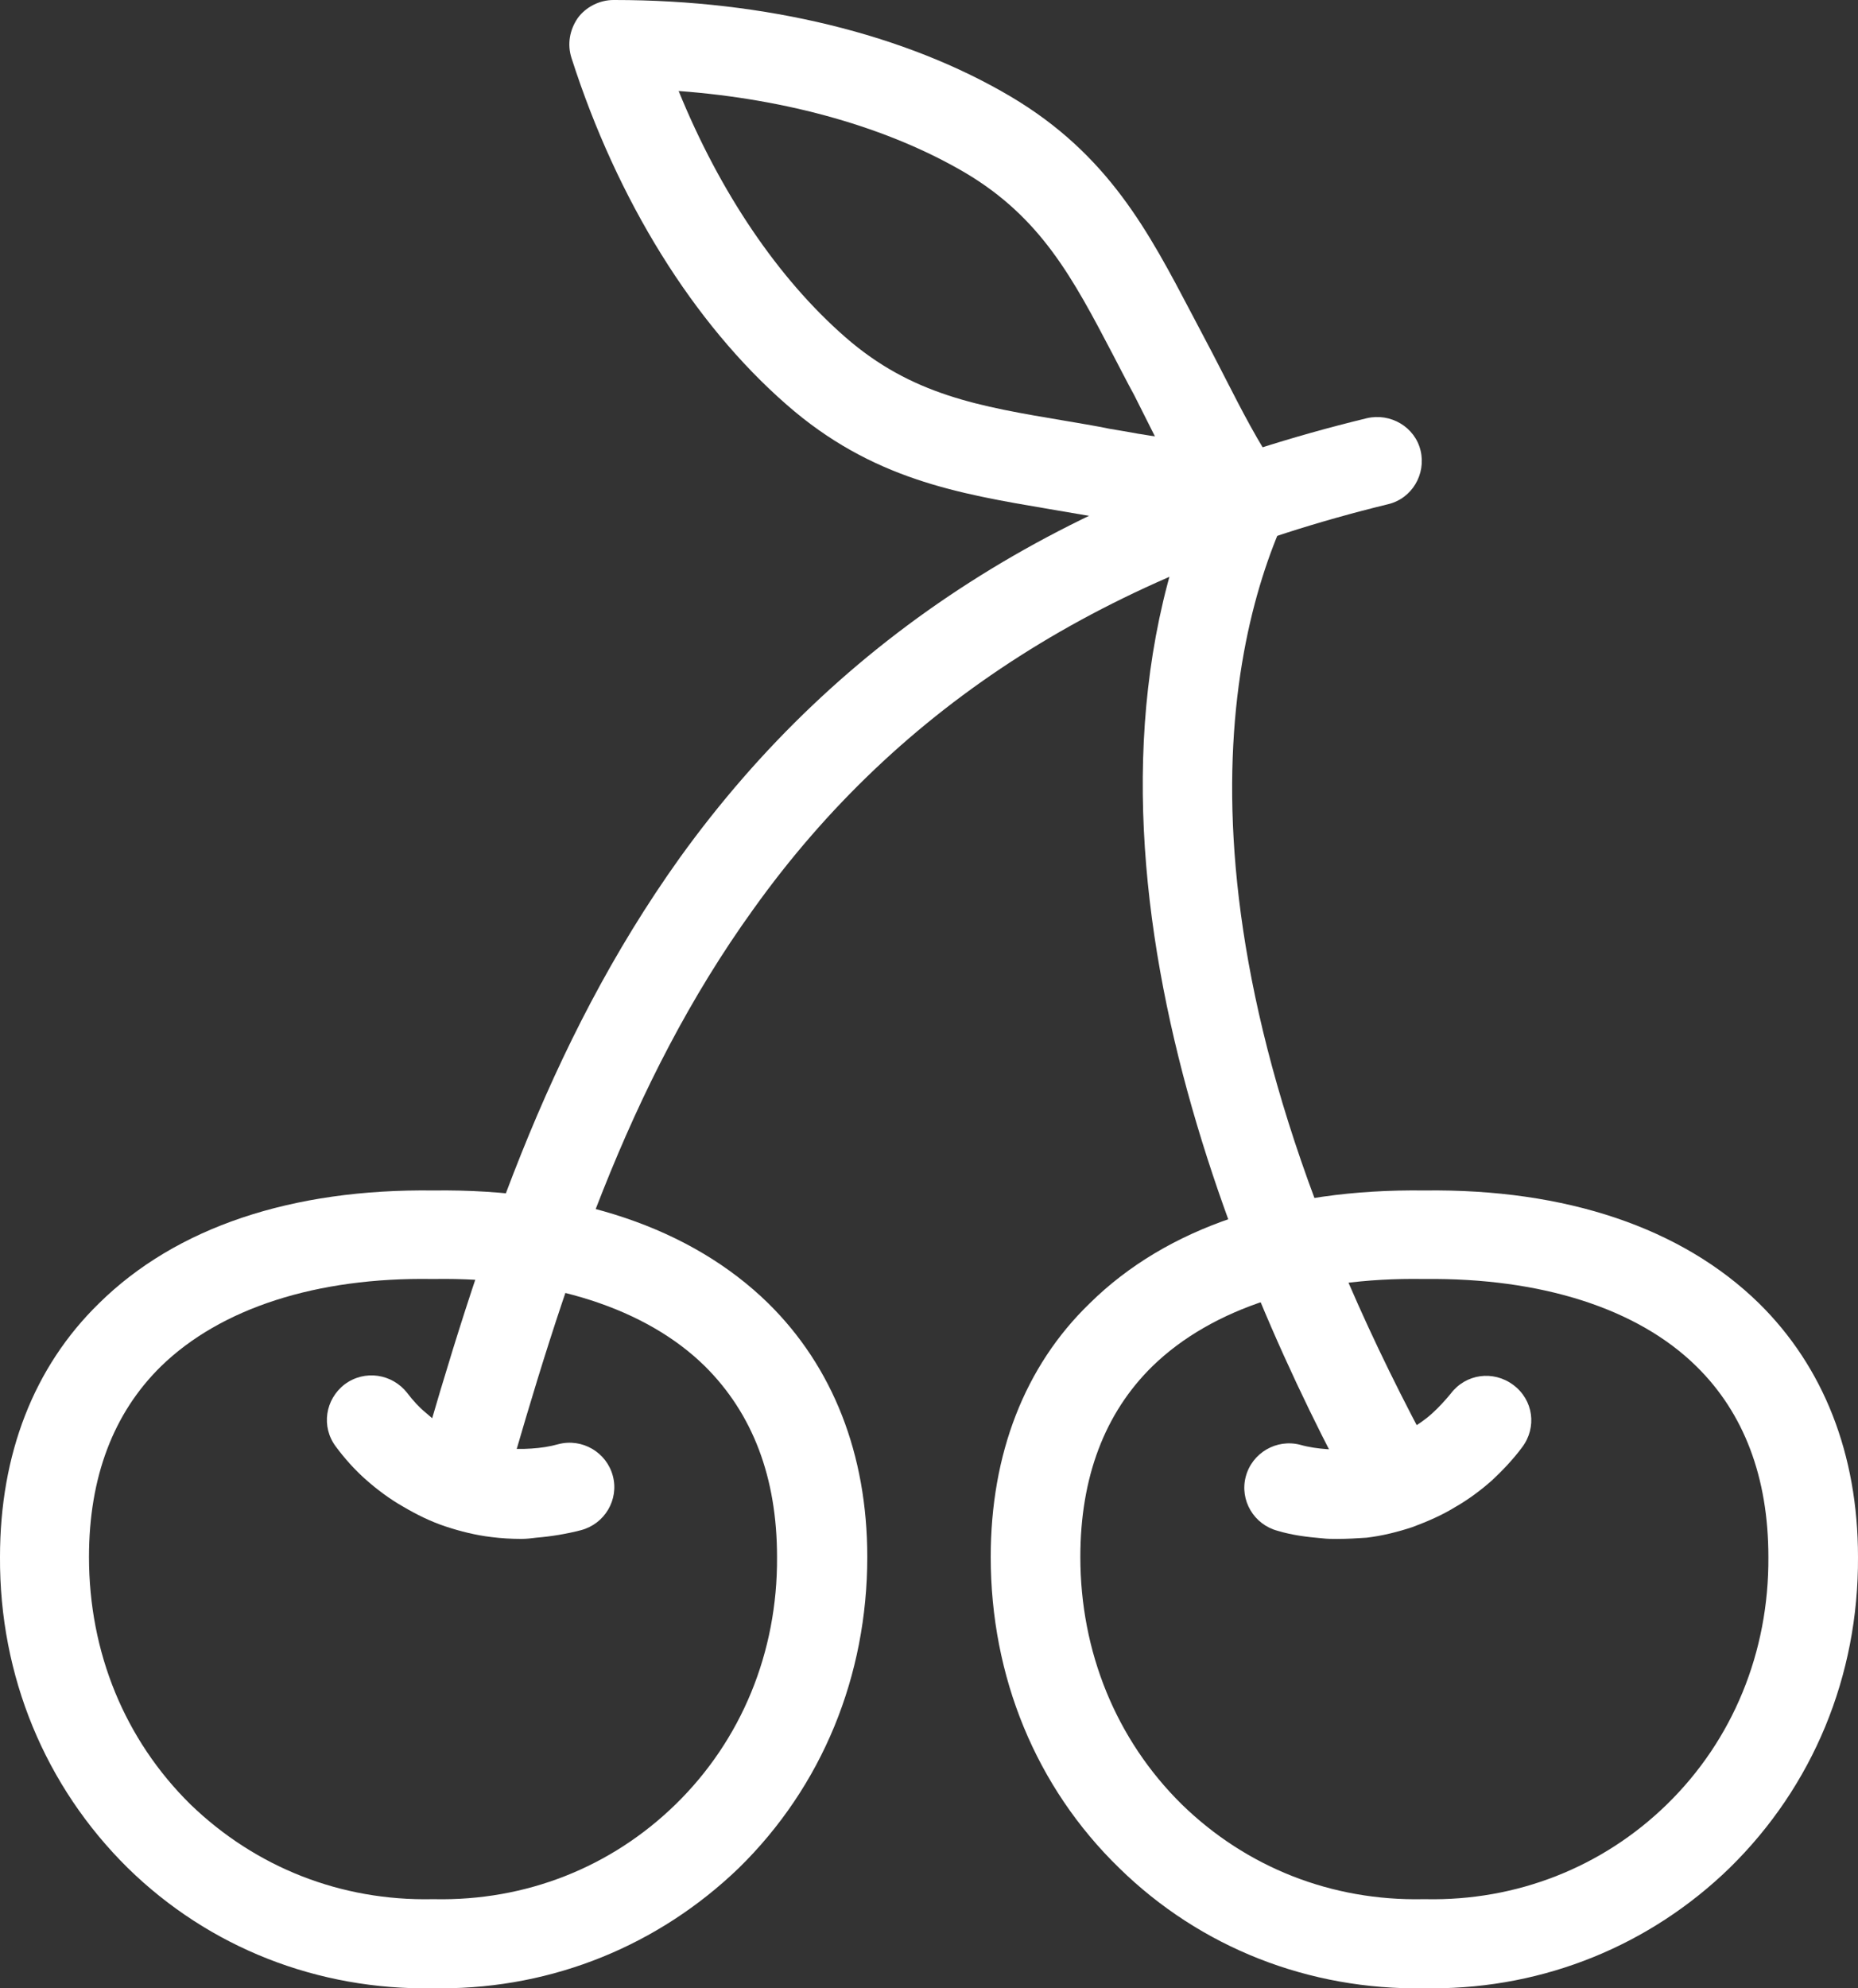 <svg width="86" height="92" viewBox="0 0 86 92" fill="none" xmlns="http://www.w3.org/2000/svg">
<rect x="0" y="0" width="86" height="92" fill="#333333" stroke="none"/>
<g clip-path="url(#clip0_3464_17049)">
<path d="M66.305 92C66.189 92 66.073 92 65.928 92C60.592 92.086 55.574 90.125 51.803 86.434C47.945 82.684 45.857 77.58 45.857 72.043C45.857 67.284 47.423 63.218 50.44 60.305C54.007 56.786 59.373 54.998 65.928 55.084C72.484 54.998 77.85 56.815 81.417 60.305C84.405 63.246 86 67.284 86 72.043C86.029 77.551 83.912 82.656 80.054 86.434C76.37 90.01 71.497 92 66.305 92ZM65.957 87.876H65.986C70.192 87.962 74.166 86.405 77.153 83.492C80.199 80.522 81.881 76.455 81.852 72.043C81.852 68.351 80.721 65.38 78.517 63.218C75.79 60.535 71.323 59.122 65.957 59.18C65.928 59.18 65.928 59.18 65.899 59.18C60.533 59.093 56.096 60.535 53.34 63.218C51.136 65.38 50.005 68.351 50.005 72.043C50.005 76.426 51.658 80.493 54.703 83.492C57.691 86.405 61.636 87.962 65.87 87.876C65.928 87.876 65.928 87.876 65.957 87.876Z" fill="white"/>
<path d="M20.419 92C20.303 92 20.187 92 20.042 92C14.705 92.086 9.688 90.125 5.917 86.434C2.088 82.656 -0.029 77.551 -0 72.043C-0 67.284 1.566 63.246 4.583 60.305C8.15 56.786 13.516 54.998 20.071 55.084C26.627 54.998 31.992 56.815 35.56 60.305C38.547 63.246 40.143 67.284 40.143 72.043C40.143 77.551 38.054 82.656 34.197 86.434C30.484 90.01 25.611 92 20.419 92ZM20.071 87.876H20.1C24.335 87.962 28.28 86.405 31.267 83.492C34.313 80.522 35.995 76.455 35.966 72.043C35.966 68.351 34.835 65.409 32.63 63.218C29.904 60.535 25.437 59.093 20.071 59.18C20.042 59.18 20.042 59.18 20.013 59.18C14.647 59.093 10.21 60.535 7.454 63.218C5.25 65.38 4.119 68.351 4.119 72.043C4.119 76.455 5.772 80.493 8.817 83.492C11.834 86.405 15.779 87.962 20.013 87.876C20.042 87.876 20.042 87.876 20.071 87.876Z" fill="white"/>
<path d="M57.604 25.235C57.517 25.235 57.43 25.235 57.343 25.206C57.227 25.177 57.111 25.177 56.995 25.12C55.225 24.601 53.485 24.341 52.093 24.139C51.571 24.053 51.078 23.995 50.643 23.909C49.947 23.793 49.279 23.678 48.612 23.562C44.349 22.841 40.346 22.178 36.401 18.717C32.108 14.968 28.57 9.287 26.452 2.682C26.249 2.048 26.365 1.384 26.742 0.836C27.119 0.317 27.758 0 28.396 0C28.425 0 28.425 0 28.454 0C35.415 0 41.912 1.586 46.785 4.47C51.31 7.152 53.166 10.729 55.167 14.535C55.486 15.141 55.806 15.747 56.124 16.352C56.328 16.756 56.56 17.189 56.792 17.65C57.43 18.89 58.213 20.448 59.257 21.976C59.605 22.466 59.75 23.101 59.547 23.735C59.402 24.226 59.083 24.63 58.677 24.889C58.387 25.091 58.039 25.177 57.72 25.206C57.691 25.206 57.633 25.235 57.604 25.235ZM31.412 4.211C33.327 8.912 36.024 12.892 39.128 15.602C42.202 18.285 45.335 18.804 49.279 19.467C49.947 19.582 50.672 19.698 51.368 19.842C51.745 19.9 52.209 19.986 52.702 20.073C52.934 20.102 53.195 20.159 53.456 20.188C53.34 19.957 53.224 19.727 53.108 19.496C52.876 19.035 52.673 18.631 52.499 18.285C52.151 17.65 51.832 17.016 51.513 16.41C49.656 12.863 48.177 10.065 44.668 7.989C41.129 5.912 36.488 4.586 31.412 4.211Z" fill="white"/>
<path d="M21.29 70.716C21.116 70.716 20.913 70.687 20.709 70.629C19.607 70.312 18.969 69.187 19.288 68.091C22.16 58.055 25.263 48.365 31.47 39.684C38.867 29.417 49.251 22.755 63.26 19.352C64.362 19.092 65.493 19.755 65.754 20.851C66.015 21.947 65.348 23.072 64.246 23.331C51.252 26.504 41.622 32.618 34.864 42.078C29.005 50.211 26.046 59.555 23.291 69.216C23.03 70.139 22.189 70.716 21.29 70.716Z" fill="white"/>
<path d="M64.71 70.716C63.985 70.716 63.26 70.312 62.883 69.649C57.053 59.007 48.38 38.674 55.69 22.322C56.154 21.284 57.372 20.822 58.416 21.284C59.46 21.745 59.924 22.957 59.46 23.995C56.618 30.311 53.775 44.414 66.508 67.688C67.059 68.697 66.683 69.937 65.667 70.485C65.406 70.629 65.058 70.716 64.71 70.716Z" fill="white"/>
<path d="M61.897 71.207C61.665 71.207 61.433 71.207 61.201 71.178C60.505 71.12 59.809 71.034 59.141 70.832C58.039 70.543 57.372 69.419 57.662 68.323C57.952 67.227 59.083 66.563 60.185 66.852C60.592 66.967 61.027 67.025 61.433 67.054C61.868 67.082 62.303 67.054 62.709 67.025C63.144 66.967 63.579 66.852 64.014 66.708C64.449 66.563 64.855 66.362 65.232 66.16C65.609 65.929 65.957 65.698 66.277 65.41C66.596 65.121 66.886 64.804 67.147 64.487C67.843 63.564 69.119 63.391 70.047 64.083C70.975 64.775 71.149 66.044 70.453 66.967C70.047 67.515 69.554 68.034 69.061 68.496C68.539 68.957 67.959 69.39 67.35 69.736C66.741 70.111 66.074 70.399 65.377 70.659C64.681 70.889 63.985 71.062 63.26 71.149C62.825 71.178 62.361 71.207 61.897 71.207Z" fill="white"/>
<path d="M24.132 71.206C23.668 71.206 23.204 71.178 22.74 71.12C22.015 71.033 21.319 70.86 20.623 70.63C19.927 70.399 19.288 70.082 18.65 69.707C18.041 69.361 17.461 68.928 16.939 68.467C16.417 68.005 15.953 67.486 15.547 66.938C14.851 66.015 15.054 64.746 15.953 64.054C16.881 63.362 18.157 63.564 18.853 64.458C19.114 64.804 19.404 65.121 19.723 65.381C20.043 65.669 20.391 65.929 20.768 66.131C21.145 66.361 21.551 66.534 21.986 66.679C22.421 66.823 22.856 66.938 23.291 66.996C23.726 67.053 24.161 67.053 24.596 67.025C25.031 66.996 25.437 66.938 25.843 66.823C26.946 66.534 28.077 67.198 28.367 68.294C28.657 69.389 27.99 70.514 26.888 70.803C26.221 70.976 25.524 71.091 24.828 71.149C24.596 71.178 24.364 71.206 24.132 71.206Z" fill="white"/>
</g>
<defs>
<clipPath id="clip0_3464_17049">
<rect width="86" height="92" fill="white"/>
</clipPath>
</defs>
</svg>
